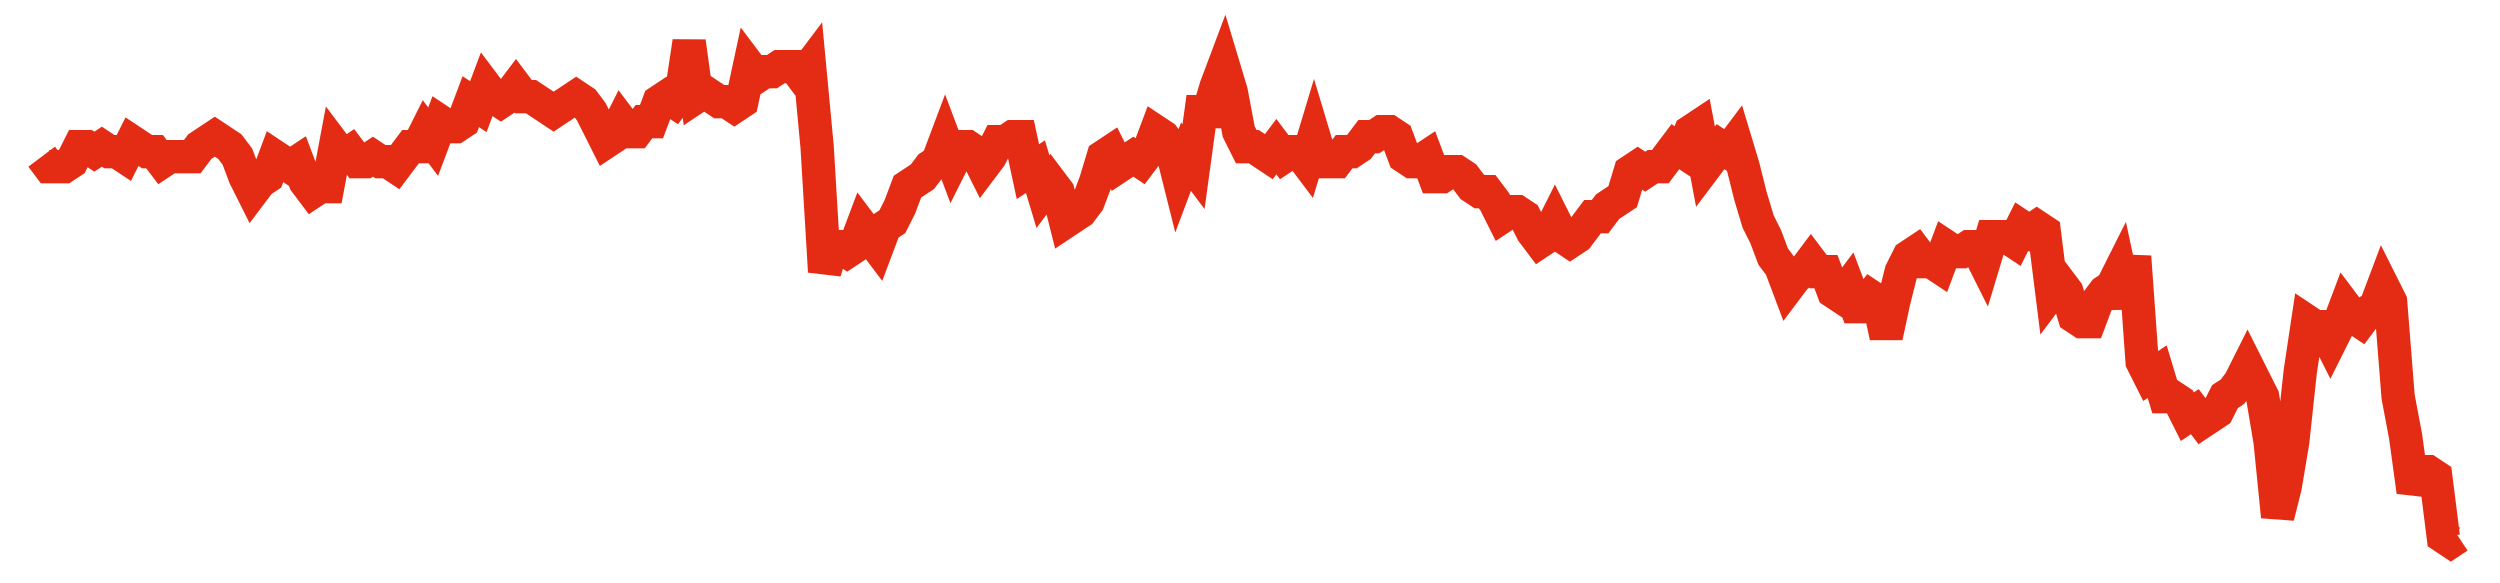 <svg width="300" height="70" viewBox="0 0 300 70" xmlns="http://www.w3.org/2000/svg">
    <path d="M 5,18.8 L 5.903,20 L 6.807,20 L 7.71,20 L 8.614,19.4 L 9.517,17.6 L 10.421,17.6 L 11.324,18.2 L 12.227,17.6 L 13.131,18.2 L 14.034,18.2 L 14.938,18.8 L 15.841,17 L 16.745,17.6 L 17.648,18.2 L 18.551,18.2 L 19.455,19.4 L 20.358,18.8 L 21.262,18.8 L 22.165,18.8 L 23.069,18.8 L 23.972,17.6 L 24.875,17 L 25.779,16.4 L 26.682,17 L 27.586,17.6 L 28.489,18.8 L 29.393,21.2 L 30.296,23 L 31.199,21.8 L 32.103,21.2 L 33.006,18.8 L 33.91,19.4 L 34.813,20 L 35.717,19.4 L 36.62,21.8 L 37.523,23 L 38.427,22.4 L 39.33,22.4 L 40.234,17.6 L 41.137,18.8 L 42.04,18.2 L 42.944,19.4 L 43.847,19.4 L 44.751,18.8 L 45.654,19.4 L 46.558,19.4 L 47.461,20 L 48.364,18.8 L 49.268,17.6 L 50.171,17.6 L 51.075,15.8 L 51.978,17 L 52.882,14.6 L 53.785,15.2 L 54.688,15.2 L 55.592,14.6 L 56.495,12.2 L 57.399,12.8 L 58.302,10.4 L 59.206,11.6 L 60.109,12.2 L 61.012,11.6 L 61.916,10.4 L 62.819,11.6 L 63.723,11.6 L 64.626,12.2 L 65.53,12.8 L 66.433,13.4 L 67.336,12.8 L 68.24,12.2 L 69.143,11.6 L 70.047,12.2 L 70.95,13.4 L 71.854,15.2 L 72.757,17 L 73.66,16.4 L 74.564,14.6 L 75.467,15.8 L 76.371,15.8 L 77.274,14.6 L 78.178,14.6 L 79.081,12.2 L 79.984,11.6 L 80.888,12.2 L 81.791,11 L 82.695,5 L 83.598,11.6 L 84.502,11 L 85.405,11.6 L 86.308,12.2 L 87.212,12.2 L 88.115,12.8 L 89.019,12.2 L 89.922,8 L 90.826,9.2 L 91.729,8.6 L 92.632,8.6 L 93.536,8 L 94.439,8 L 95.343,8 L 96.246,9.2 L 97.15,8 L 98.053,17.6 L 98.956,32.6 L 99.86,29.6 L 100.763,29.6 L 101.667,30.2 L 102.57,29.6 L 103.474,27.2 L 104.377,28.4 L 105.28,29.6 L 106.184,27.2 L 107.087,26.6 L 107.991,24.8 L 108.894,22.4 L 109.798,21.8 L 110.701,21.2 L 111.604,20 L 112.508,19.4 L 113.411,17 L 114.315,19.4 L 115.218,17.6 L 116.121,17.6 L 117.025,18.2 L 117.928,20 L 118.832,18.8 L 119.735,17 L 120.639,17 L 121.542,16.4 L 122.445,16.4 L 123.349,20.6 L 124.252,20 L 125.156,23 L 126.059,21.8 L 126.963,23 L 127.866,26.6 L 128.769,26 L 129.673,25.4 L 130.576,24.2 L 131.48,21.8 L 132.383,18.8 L 133.287,18.2 L 134.19,20 L 135.093,19.4 L 135.997,18.8 L 136.9,19.4 L 137.804,18.2 L 138.707,15.8 L 139.611,16.4 L 140.514,17.6 L 141.417,21.2 L 142.321,18.8 L 143.224,20 L 144.128,13.4 L 145.031,13.4 L 145.935,10.4 L 146.838,8 L 147.741,11 L 148.645,15.8 L 149.548,17.6 L 150.452,17.6 L 151.355,18.2 L 152.259,18.8 L 153.162,17.6 L 154.065,18.8 L 154.969,18.2 L 155.872,18.2 L 156.776,19.4 L 157.679,16.4 L 158.583,19.4 L 159.486,19.4 L 160.389,19.4 L 161.293,18.2 L 162.196,18.2 L 163.1,17.6 L 164.003,16.4 L 164.907,16.4 L 165.81,15.8 L 166.713,15.8 L 167.617,16.4 L 168.52,18.8 L 169.424,19.4 L 170.327,19.4 L 171.231,18.8 L 172.134,21.2 L 173.037,21.2 L 173.941,20.6 L 174.844,20.6 L 175.748,21.2 L 176.651,22.4 L 177.555,23 L 178.458,23 L 179.361,24.2 L 180.265,26 L 181.168,25.4 L 182.072,25.4 L 182.975,26 L 183.879,27.8 L 184.782,29 L 185.685,28.4 L 186.589,26.6 L 187.492,28.4 L 188.396,29 L 189.299,28.4 L 190.202,27.2 L 191.106,26 L 192.009,26 L 192.913,24.8 L 193.816,24.2 L 194.72,23.6 L 195.623,20.6 L 196.526,20 L 197.43,20.6 L 198.333,20 L 199.237,20 L 200.14,18.8 L 201.044,17.6 L 201.947,18.2 L 202.85,15.8 L 203.754,15.2 L 204.657,20 L 205.561,18.8 L 206.464,17.6 L 207.368,18.2 L 208.271,17 L 209.174,20 L 210.078,23.6 L 210.981,26.6 L 211.885,28.4 L 212.788,30.8 L 213.692,32 L 214.595,34.4 L 215.498,33.2 L 216.402,32.6 L 217.305,31.4 L 218.209,32.6 L 219.112,32.6 L 220.016,35 L 220.919,35.6 L 221.822,34.4 L 222.726,36.8 L 223.629,36.8 L 224.533,35.6 L 225.436,36.2 L 226.34,40.4 L 227.243,36.2 L 228.146,32.6 L 229.05,30.8 L 229.953,30.2 L 230.857,31.4 L 231.76,31.4 L 232.664,32 L 233.567,29.6 L 234.47,30.2 L 235.374,30.2 L 236.277,29.6 L 237.181,29.6 L 238.084,31.4 L 238.988,28.4 L 239.891,28.4 L 240.794,28.4 L 241.698,29 L 242.601,27.2 L 243.505,27.8 L 244.408,27.2 L 245.312,27.8 L 246.215,35 L 247.118,33.8 L 248.022,35 L 248.925,38 L 249.829,38.6 L 250.732,38.6 L 251.636,36.2 L 252.539,35 L 253.442,34.4 L 254.346,32.6 L 255.249,36.8 L 256.153,30.8 L 257.056,43.4 L 257.96,45.2 L 258.863,44.6 L 259.766,47.6 L 260.67,47.6 L 261.573,48.2 L 262.477,50 L 263.38,49.4 L 264.283,50.6 L 265.187,50 L 266.09,49.4 L 266.994,47.6 L 267.897,47 L 268.801,45.8 L 269.704,44 L 270.607,45.8 L 271.511,47.6 L 272.414,53 L 273.318,62 L 274.221,58.4 L 275.125,53 L 276.028,44.6 L 276.931,38.6 L 277.835,39.2 L 278.738,39.2 L 279.642,41 L 280.545,39.2 L 281.449,36.8 L 282.352,38 L 283.255,38.6 L 284.159,37.4 L 285.062,36.8 L 285.966,34.4 L 286.869,36.2 L 287.773,47.6 L 288.676,52.4 L 289.579,59 L 290.483,56.6 L 291.386,56.6 L 292.29,57.2 L 293.193,64.4 L 294.097,65 L 295,64.4" fill="none" stroke="#E32C13" stroke-width="4"/>
</svg>